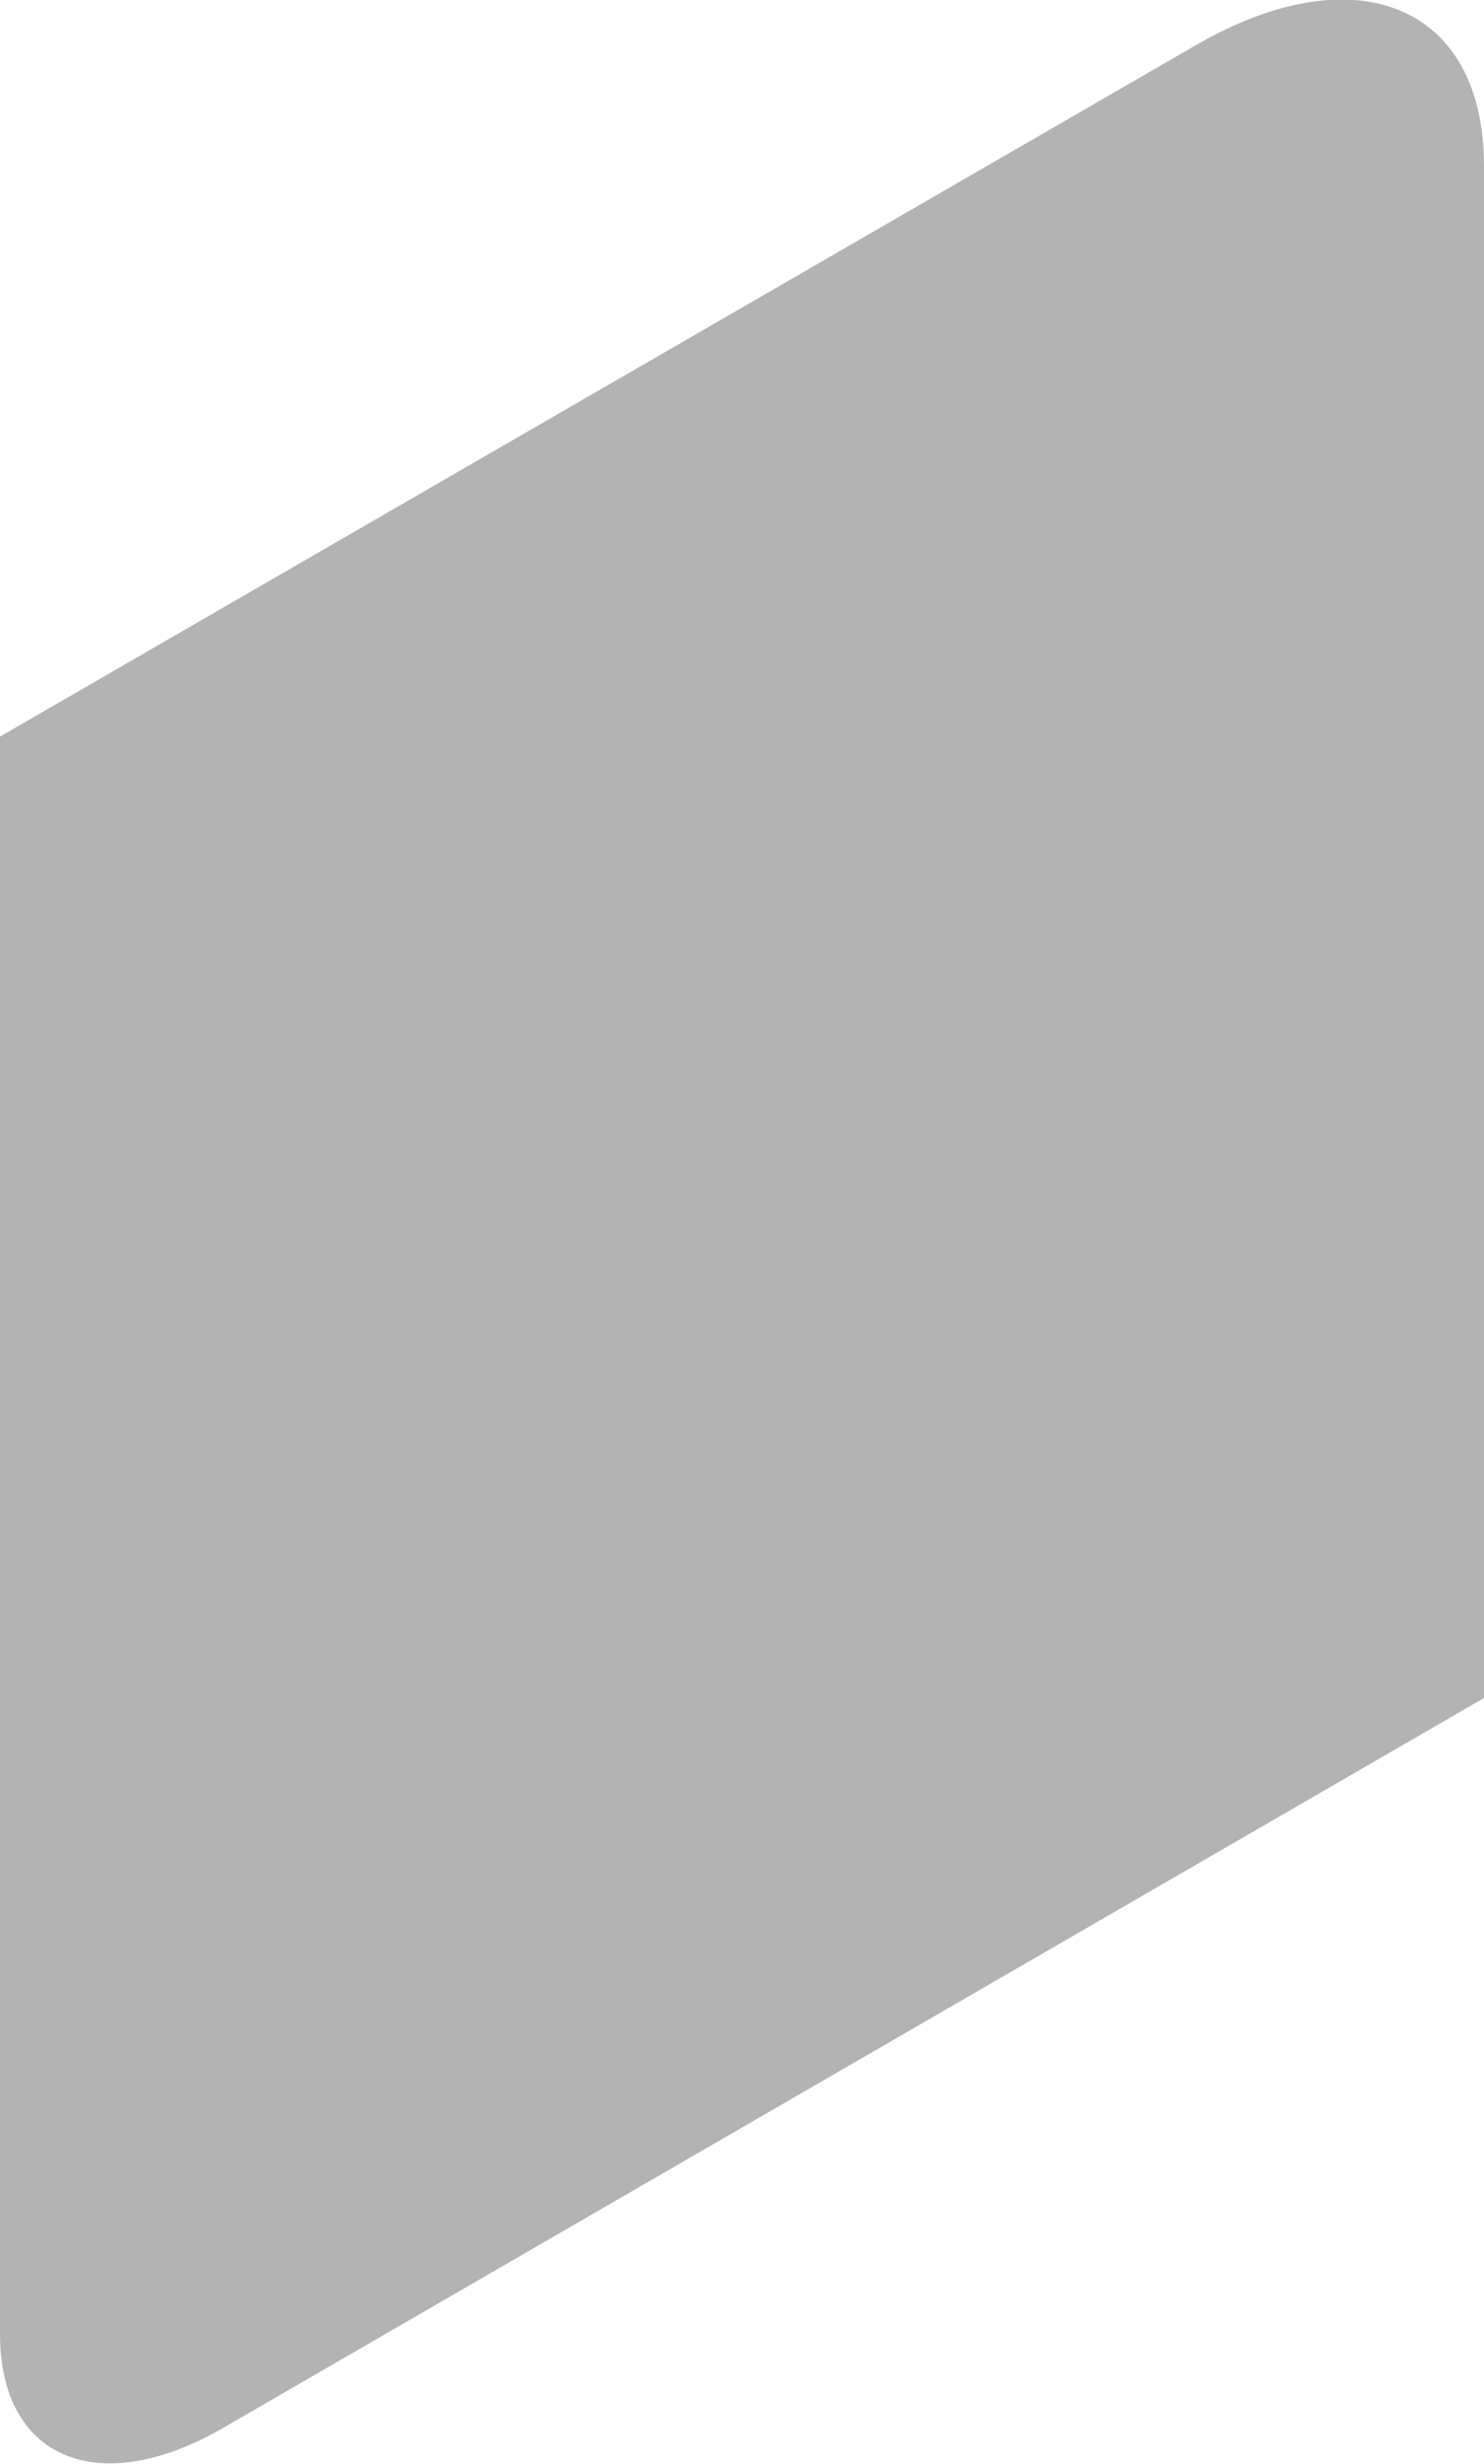 <?xml version="1.0" encoding="UTF-8"?>
<!-- Generator: Adobe Illustrator 28.0.0, SVG Export Plug-In . SVG Version: 6.00 Build 0)  -->
<svg xmlns="http://www.w3.org/2000/svg" xmlns:xlink="http://www.w3.org/1999/xlink" version="1.1" id="Shadow" x="0px" y="0px" width="50.2px" height="83.3px" viewBox="0 0 50.2 83.3" style="enable-background:new 0 0 50.2 83.3;" xml:space="preserve">
<style type="text/css">
	.st0{opacity:0.3;}
</style>
<path class="st0" d="M50.2,5.6v51.8L7.5,82.1c-4.2,2.4-7.5,1-7.5-3.2v-54L40.5,1.5C45.9-1.6,50.2,0.2,50.2,5.6z"></path>
</svg>
